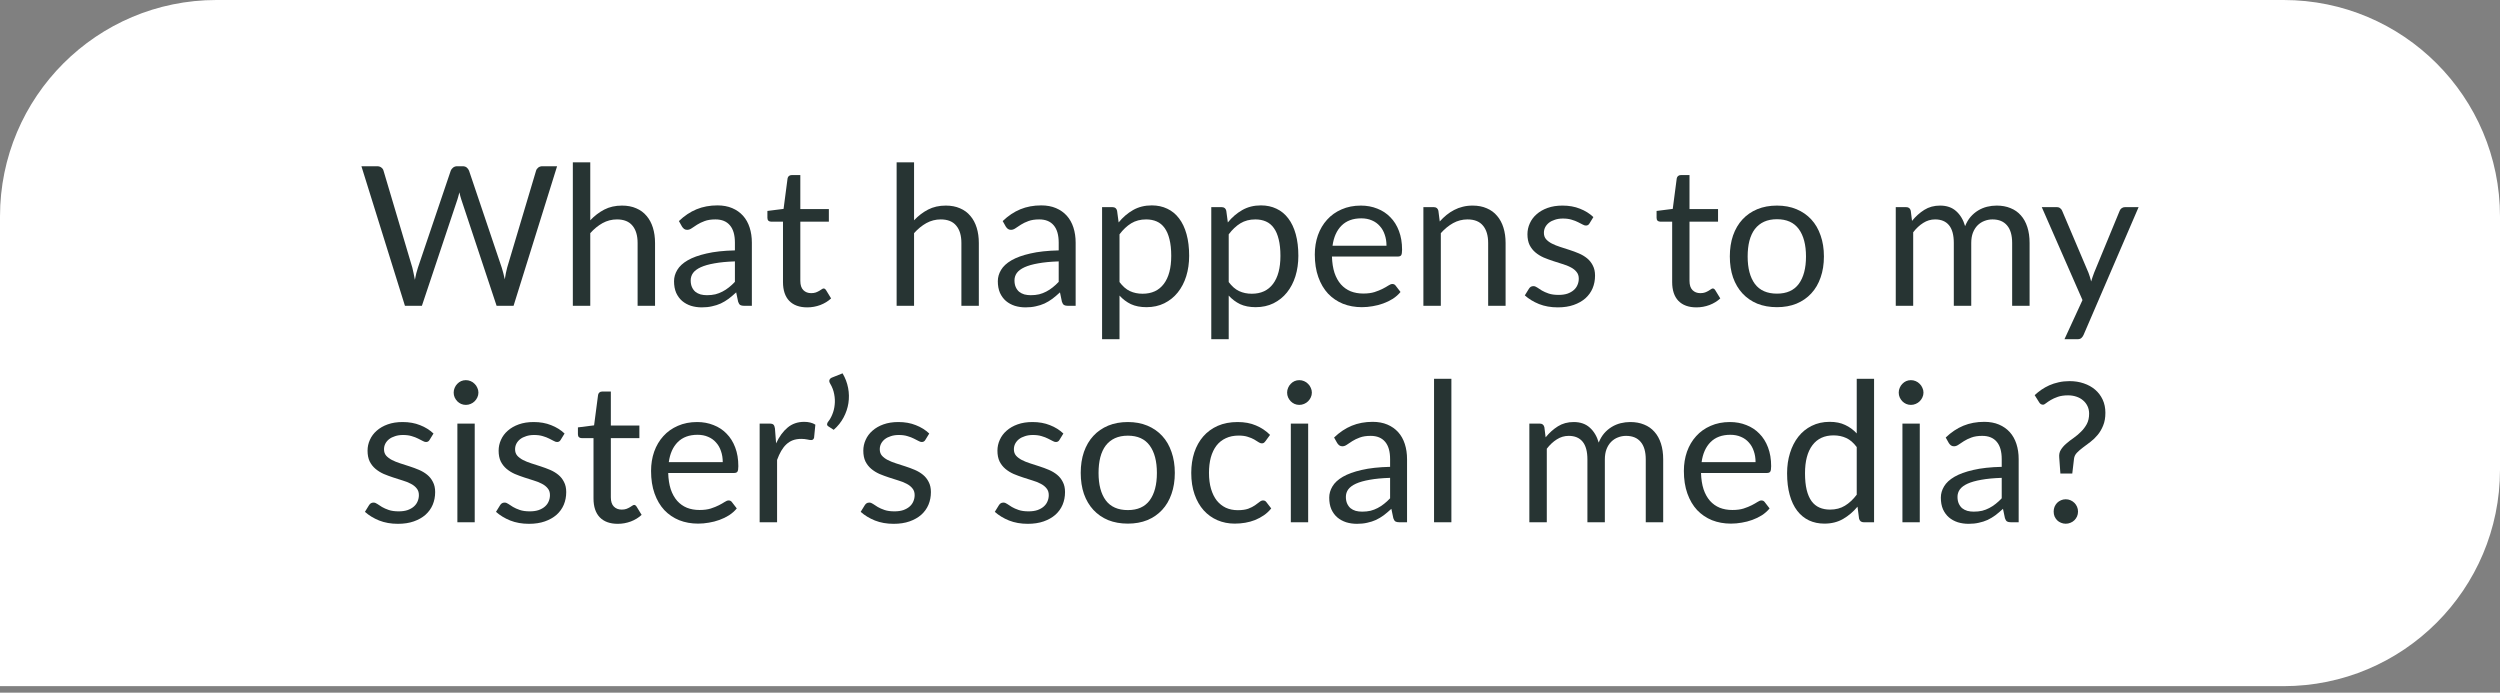 <svg width="231" height="64" viewBox="0 0 231 64" fill="none" xmlns="http://www.w3.org/2000/svg">
<rect x="0" y="0" width="231" height="64" fill="#808080" stroke="none"/>
<g clip-path="url(#clip0_8852_7078)">
<path d="M231 20C231 8.954 222.046 0 211 0H20C8.954 0 0 8.954 0 20V63.401H211C222.046 63.401 231 54.447 231 43.401V20Z" fill="white"/>
<path d="M188.004 36.512C188.19 36.338 188.394 36.173 188.616 36.017C188.844 35.861 189.09 35.723 189.354 35.603C189.624 35.483 189.912 35.39 190.218 35.324C190.53 35.252 190.866 35.216 191.226 35.216C191.7 35.216 192.138 35.285 192.54 35.423C192.948 35.561 193.299 35.756 193.593 36.008C193.887 36.26 194.118 36.566 194.286 36.926C194.454 37.286 194.538 37.691 194.538 38.141C194.538 38.597 194.469 38.99 194.331 39.32C194.199 39.65 194.028 39.941 193.818 40.193C193.614 40.439 193.389 40.655 193.143 40.841C192.903 41.021 192.675 41.192 192.459 41.354C192.243 41.516 192.057 41.678 191.901 41.84C191.751 42.002 191.664 42.182 191.64 42.38L191.478 43.757H190.38L190.272 42.263C190.248 41.993 190.299 41.759 190.425 41.561C190.551 41.357 190.716 41.168 190.92 40.994C191.124 40.814 191.349 40.64 191.595 40.472C191.841 40.298 192.069 40.106 192.279 39.896C192.495 39.686 192.675 39.449 192.819 39.185C192.963 38.915 193.035 38.594 193.035 38.222C193.035 37.964 192.984 37.73 192.882 37.52C192.78 37.31 192.642 37.133 192.468 36.989C192.294 36.839 192.087 36.725 191.847 36.647C191.613 36.569 191.361 36.53 191.091 36.53C190.725 36.53 190.41 36.575 190.146 36.665C189.888 36.755 189.669 36.854 189.489 36.962C189.309 37.07 189.162 37.169 189.048 37.259C188.94 37.349 188.85 37.394 188.778 37.394C188.628 37.394 188.511 37.325 188.427 37.187L188.004 36.512ZM189.759 47.267C189.759 47.111 189.786 46.964 189.84 46.826C189.9 46.688 189.978 46.568 190.074 46.466C190.176 46.364 190.296 46.283 190.434 46.223C190.572 46.163 190.719 46.133 190.875 46.133C191.031 46.133 191.178 46.163 191.316 46.223C191.454 46.283 191.574 46.364 191.676 46.466C191.778 46.568 191.859 46.688 191.919 46.826C191.979 46.964 192.009 47.111 192.009 47.267C192.009 47.429 191.979 47.579 191.919 47.717C191.859 47.849 191.778 47.966 191.676 48.068C191.574 48.17 191.454 48.248 191.316 48.302C191.178 48.362 191.031 48.392 190.875 48.392C190.719 48.392 190.572 48.362 190.434 48.302C190.296 48.248 190.176 48.17 190.074 48.068C189.978 47.966 189.9 47.849 189.84 47.717C189.786 47.579 189.759 47.429 189.759 47.267Z" fill="#273433"/>
<path d="M184.959 44.153C184.221 44.177 183.591 44.237 183.069 44.333C182.553 44.423 182.13 44.543 181.8 44.693C181.476 44.843 181.239 45.02 181.089 45.224C180.945 45.428 180.873 45.656 180.873 45.908C180.873 46.148 180.912 46.355 180.99 46.529C181.068 46.703 181.173 46.847 181.305 46.961C181.443 47.069 181.602 47.15 181.782 47.204C181.968 47.252 182.166 47.276 182.376 47.276C182.658 47.276 182.916 47.249 183.15 47.195C183.384 47.135 183.603 47.051 183.807 46.943C184.017 46.835 184.215 46.706 184.401 46.556C184.593 46.406 184.779 46.235 184.959 46.043V44.153ZM179.784 40.427C180.288 39.941 180.831 39.578 181.413 39.338C181.995 39.098 182.64 38.978 183.348 38.978C183.858 38.978 184.311 39.062 184.707 39.23C185.103 39.398 185.436 39.632 185.706 39.932C185.976 40.232 186.18 40.595 186.318 41.021C186.456 41.447 186.525 41.915 186.525 42.425V48.257H185.814C185.658 48.257 185.538 48.233 185.454 48.185C185.37 48.131 185.304 48.029 185.256 47.879L185.076 47.015C184.836 47.237 184.602 47.435 184.374 47.609C184.146 47.777 183.906 47.921 183.654 48.041C183.402 48.155 183.132 48.242 182.844 48.302C182.562 48.368 182.247 48.401 181.899 48.401C181.545 48.401 181.212 48.353 180.9 48.257C180.588 48.155 180.315 48.005 180.081 47.807C179.853 47.609 179.67 47.36 179.532 47.06C179.4 46.754 179.334 46.394 179.334 45.98C179.334 45.62 179.433 45.275 179.631 44.945C179.829 44.609 180.15 44.312 180.594 44.054C181.038 43.796 181.617 43.586 182.331 43.424C183.045 43.256 183.921 43.16 184.959 43.136V42.425C184.959 41.717 184.806 41.183 184.5 40.823C184.194 40.457 183.747 40.274 183.159 40.274C182.763 40.274 182.43 40.325 182.16 40.427C181.896 40.523 181.665 40.634 181.467 40.76C181.275 40.88 181.107 40.991 180.963 41.093C180.825 41.189 180.687 41.237 180.549 41.237C180.441 41.237 180.348 41.21 180.27 41.156C180.192 41.096 180.126 41.024 180.072 40.94L179.784 40.427Z" fill="#273433"/>
<path d="M177.387 39.14V48.257H175.785V39.14H177.387ZM177.729 36.278C177.729 36.434 177.696 36.581 177.63 36.719C177.57 36.851 177.486 36.971 177.378 37.079C177.276 37.181 177.153 37.262 177.009 37.322C176.871 37.382 176.724 37.412 176.568 37.412C176.412 37.412 176.265 37.382 176.127 37.322C175.995 37.262 175.878 37.181 175.776 37.079C175.674 36.971 175.593 36.851 175.533 36.719C175.473 36.581 175.443 36.434 175.443 36.278C175.443 36.122 175.473 35.975 175.533 35.837C175.593 35.693 175.674 35.57 175.776 35.468C175.878 35.36 175.995 35.276 176.127 35.216C176.265 35.156 176.412 35.126 176.568 35.126C176.724 35.126 176.871 35.156 177.009 35.216C177.153 35.276 177.276 35.36 177.378 35.468C177.486 35.57 177.57 35.693 177.63 35.837C177.696 35.975 177.729 36.122 177.729 36.278Z" fill="#273433"/>
<path d="M171.562 41.309C171.262 40.907 170.938 40.628 170.59 40.472C170.242 40.31 169.852 40.229 169.42 40.229C168.574 40.229 167.923 40.532 167.467 41.138C167.011 41.744 166.783 42.608 166.783 43.73C166.783 44.324 166.834 44.834 166.936 45.26C167.038 45.68 167.188 46.028 167.386 46.304C167.584 46.574 167.827 46.772 168.115 46.898C168.403 47.024 168.73 47.087 169.096 47.087C169.624 47.087 170.083 46.967 170.473 46.727C170.869 46.487 171.232 46.148 171.562 45.71V41.309ZM173.164 35V48.257H172.21C171.982 48.257 171.838 48.146 171.778 47.924L171.634 46.817C171.244 47.285 170.8 47.663 170.302 47.951C169.804 48.239 169.228 48.383 168.574 48.383C168.052 48.383 167.578 48.284 167.152 48.086C166.726 47.882 166.363 47.585 166.063 47.195C165.763 46.805 165.532 46.319 165.37 45.737C165.208 45.155 165.127 44.486 165.127 43.73C165.127 43.058 165.217 42.434 165.397 41.858C165.577 41.276 165.835 40.772 166.171 40.346C166.507 39.92 166.918 39.587 167.404 39.347C167.896 39.101 168.448 38.978 169.06 38.978C169.618 38.978 170.095 39.074 170.491 39.266C170.893 39.452 171.25 39.713 171.562 40.049V35H173.164Z" fill="#273433"/>
<path d="M162.214 42.704C162.214 42.332 162.16 41.993 162.052 41.687C161.95 41.375 161.797 41.108 161.593 40.886C161.395 40.658 161.152 40.484 160.864 40.364C160.576 40.238 160.249 40.175 159.883 40.175C159.115 40.175 158.506 40.4 158.056 40.85C157.612 41.294 157.336 41.912 157.228 42.704H162.214ZM163.51 46.979C163.312 47.219 163.075 47.429 162.799 47.609C162.523 47.783 162.226 47.927 161.908 48.041C161.596 48.155 161.272 48.239 160.936 48.293C160.6 48.353 160.267 48.383 159.937 48.383C159.307 48.383 158.725 48.278 158.191 48.068C157.663 47.852 157.204 47.54 156.814 47.132C156.43 46.718 156.13 46.208 155.914 45.602C155.698 44.996 155.59 44.3 155.59 43.514C155.59 42.878 155.686 42.284 155.878 41.732C156.076 41.18 156.358 40.703 156.724 40.301C157.09 39.893 157.537 39.575 158.065 39.347C158.593 39.113 159.187 38.996 159.847 38.996C160.393 38.996 160.897 39.089 161.359 39.275C161.827 39.455 162.229 39.719 162.565 40.067C162.907 40.409 163.174 40.835 163.366 41.345C163.558 41.849 163.654 42.425 163.654 43.073C163.654 43.325 163.627 43.493 163.573 43.577C163.519 43.661 163.417 43.703 163.267 43.703H157.174C157.192 44.279 157.27 44.78 157.408 45.206C157.552 45.632 157.75 45.989 158.002 46.277C158.254 46.559 158.554 46.772 158.902 46.916C159.25 47.054 159.64 47.123 160.072 47.123C160.474 47.123 160.819 47.078 161.107 46.988C161.401 46.892 161.653 46.79 161.863 46.682C162.073 46.574 162.247 46.475 162.385 46.385C162.529 46.289 162.652 46.241 162.754 46.241C162.886 46.241 162.988 46.292 163.06 46.394L163.51 46.979Z" fill="#273433"/>
<path d="M141.312 48.257V39.14H142.276C142.504 39.14 142.645 39.251 142.699 39.473L142.816 40.409C143.152 39.995 143.53 39.656 143.95 39.392C144.37 39.128 144.856 38.996 145.408 38.996C146.02 38.996 146.515 39.167 146.893 39.509C147.277 39.851 147.553 40.313 147.721 40.895C147.853 40.565 148.021 40.28 148.225 40.04C148.435 39.8 148.669 39.602 148.927 39.446C149.185 39.29 149.458 39.176 149.746 39.104C150.04 39.032 150.337 38.996 150.637 38.996C151.117 38.996 151.543 39.074 151.915 39.23C152.293 39.38 152.61 39.602 152.868 39.896C153.132 40.19 153.334 40.553 153.472 40.985C153.61 41.411 153.679 41.9 153.679 42.452V48.257H152.068V42.452C152.068 41.738 151.912 41.198 151.6 40.832C151.288 40.46 150.838 40.274 150.25 40.274C149.986 40.274 149.733 40.322 149.493 40.418C149.259 40.508 149.053 40.643 148.873 40.823C148.693 41.003 148.549 41.231 148.441 41.507C148.339 41.777 148.288 42.092 148.288 42.452V48.257H146.677V42.452C146.677 41.72 146.53 41.174 146.236 40.814C145.942 40.454 145.513 40.274 144.949 40.274C144.553 40.274 144.187 40.382 143.851 40.598C143.515 40.808 143.206 41.096 142.924 41.462V48.257H141.312Z" fill="#273433"/>
<path d="M134.108 35V48.257H132.506V35H134.108Z" fill="#273433"/>
<path d="M128.445 44.153C127.707 44.177 127.077 44.237 126.555 44.333C126.039 44.423 125.616 44.543 125.286 44.693C124.962 44.843 124.725 45.02 124.575 45.224C124.431 45.428 124.359 45.656 124.359 45.908C124.359 46.148 124.398 46.355 124.476 46.529C124.554 46.703 124.659 46.847 124.791 46.961C124.929 47.069 125.088 47.15 125.268 47.204C125.454 47.252 125.652 47.276 125.862 47.276C126.144 47.276 126.402 47.249 126.636 47.195C126.87 47.135 127.089 47.051 127.293 46.943C127.503 46.835 127.701 46.706 127.887 46.556C128.079 46.406 128.265 46.235 128.445 46.043V44.153ZM123.27 40.427C123.774 39.941 124.317 39.578 124.899 39.338C125.481 39.098 126.126 38.978 126.834 38.978C127.344 38.978 127.797 39.062 128.193 39.23C128.589 39.398 128.922 39.632 129.192 39.932C129.462 40.232 129.666 40.595 129.804 41.021C129.942 41.447 130.011 41.915 130.011 42.425V48.257H129.3C129.144 48.257 129.024 48.233 128.94 48.185C128.856 48.131 128.79 48.029 128.742 47.879L128.562 47.015C128.322 47.237 128.088 47.435 127.86 47.609C127.632 47.777 127.392 47.921 127.14 48.041C126.888 48.155 126.618 48.242 126.33 48.302C126.048 48.368 125.733 48.401 125.385 48.401C125.031 48.401 124.698 48.353 124.386 48.257C124.074 48.155 123.801 48.005 123.567 47.807C123.339 47.609 123.156 47.36 123.018 47.06C122.886 46.754 122.82 46.394 122.82 45.98C122.82 45.62 122.919 45.275 123.117 44.945C123.315 44.609 123.636 44.312 124.08 44.054C124.524 43.796 125.103 43.586 125.817 43.424C126.531 43.256 127.407 43.16 128.445 43.136V42.425C128.445 41.717 128.292 41.183 127.986 40.823C127.68 40.457 127.233 40.274 126.645 40.274C126.249 40.274 125.916 40.325 125.646 40.427C125.382 40.523 125.151 40.634 124.953 40.76C124.761 40.88 124.593 40.991 124.449 41.093C124.311 41.189 124.173 41.237 124.035 41.237C123.927 41.237 123.834 41.21 123.756 41.156C123.678 41.096 123.612 41.024 123.558 40.94L123.27 40.427Z" fill="#273433"/>
<path d="M120.874 39.14V48.257H119.272V39.14H120.874ZM121.216 36.278C121.216 36.434 121.183 36.581 121.117 36.719C121.057 36.851 120.973 36.971 120.865 37.079C120.763 37.181 120.64 37.262 120.496 37.322C120.358 37.382 120.211 37.412 120.055 37.412C119.899 37.412 119.752 37.382 119.614 37.322C119.482 37.262 119.365 37.181 119.263 37.079C119.161 36.971 119.08 36.851 119.02 36.719C118.96 36.581 118.93 36.434 118.93 36.278C118.93 36.122 118.96 35.975 119.02 35.837C119.08 35.693 119.161 35.57 119.263 35.468C119.365 35.36 119.482 35.276 119.614 35.216C119.752 35.156 119.899 35.126 120.055 35.126C120.211 35.126 120.358 35.156 120.496 35.216C120.64 35.276 120.763 35.36 120.865 35.468C120.973 35.57 121.057 35.693 121.117 35.837C121.183 35.975 121.216 36.122 121.216 36.278Z" fill="#273433"/>
<path d="M116.93 40.76C116.882 40.826 116.834 40.877 116.786 40.913C116.738 40.949 116.672 40.967 116.588 40.967C116.498 40.967 116.399 40.931 116.291 40.859C116.183 40.781 116.048 40.697 115.886 40.607C115.73 40.517 115.535 40.436 115.301 40.364C115.073 40.286 114.791 40.247 114.455 40.247C114.005 40.247 113.609 40.328 113.267 40.49C112.925 40.646 112.637 40.874 112.403 41.174C112.175 41.474 112.001 41.837 111.881 42.263C111.767 42.689 111.71 43.166 111.71 43.694C111.71 44.246 111.773 44.738 111.899 45.17C112.025 45.596 112.202 45.956 112.43 46.25C112.664 46.538 112.943 46.76 113.267 46.916C113.597 47.066 113.966 47.141 114.374 47.141C114.764 47.141 115.085 47.096 115.337 47.006C115.589 46.91 115.796 46.805 115.958 46.691C116.126 46.577 116.264 46.475 116.372 46.385C116.486 46.289 116.597 46.241 116.705 46.241C116.837 46.241 116.939 46.292 117.011 46.394L117.461 46.979C117.263 47.225 117.038 47.435 116.786 47.609C116.534 47.783 116.261 47.93 115.967 48.05C115.679 48.164 115.376 48.248 115.058 48.302C114.74 48.356 114.416 48.383 114.086 48.383C113.516 48.383 112.985 48.278 112.493 48.068C112.007 47.858 111.584 47.555 111.224 47.159C110.864 46.757 110.582 46.265 110.378 45.683C110.174 45.101 110.072 44.438 110.072 43.694C110.072 43.016 110.165 42.389 110.351 41.813C110.543 41.237 110.819 40.742 111.179 40.328C111.545 39.908 111.992 39.581 112.52 39.347C113.054 39.113 113.666 38.996 114.356 38.996C114.998 38.996 115.562 39.101 116.048 39.311C116.54 39.515 116.975 39.806 117.353 40.184L116.93 40.76Z" fill="#273433"/>
<path d="M104.215 38.996C104.881 38.996 105.481 39.107 106.015 39.329C106.549 39.551 107.005 39.866 107.383 40.274C107.761 40.682 108.049 41.177 108.247 41.759C108.451 42.335 108.553 42.98 108.553 43.694C108.553 44.414 108.451 45.062 108.247 45.638C108.049 46.214 107.761 46.706 107.383 47.114C107.005 47.522 106.549 47.837 106.015 48.059C105.481 48.275 104.881 48.383 104.215 48.383C103.543 48.383 102.937 48.275 102.397 48.059C101.863 47.837 101.407 47.522 101.029 47.114C100.651 46.706 100.36 46.214 100.156 45.638C99.958 45.062 99.859 44.414 99.859 43.694C99.859 42.98 99.958 42.335 100.156 41.759C100.36 41.177 100.651 40.682 101.029 40.274C101.407 39.866 101.863 39.551 102.397 39.329C102.937 39.107 103.543 38.996 104.215 38.996ZM104.215 47.132C105.115 47.132 105.787 46.832 106.231 46.232C106.675 45.626 106.897 44.783 106.897 43.703C106.897 42.617 106.675 41.771 106.231 41.165C105.787 40.559 105.115 40.256 104.215 40.256C103.759 40.256 103.36 40.334 103.018 40.49C102.682 40.646 102.4 40.871 102.172 41.165C101.95 41.459 101.782 41.822 101.668 42.254C101.56 42.68 101.506 43.163 101.506 43.703C101.506 44.783 101.728 45.626 102.172 46.232C102.622 46.832 103.303 47.132 104.215 47.132Z" fill="#273433"/>
<path d="M97.896 40.643C97.824 40.775 97.713 40.841 97.563 40.841C97.473 40.841 97.371 40.808 97.257 40.742C97.143 40.676 97.002 40.604 96.834 40.526C96.672 40.442 96.477 40.367 96.249 40.301C96.021 40.229 95.751 40.193 95.439 40.193C95.169 40.193 94.926 40.229 94.71 40.301C94.494 40.367 94.308 40.46 94.152 40.58C94.002 40.7 93.885 40.841 93.801 41.003C93.723 41.159 93.684 41.33 93.684 41.516C93.684 41.75 93.75 41.945 93.882 42.101C94.02 42.257 94.2 42.392 94.422 42.506C94.644 42.62 94.896 42.722 95.178 42.812C95.46 42.896 95.748 42.989 96.042 43.091C96.342 43.187 96.633 43.295 96.915 43.415C97.197 43.535 97.449 43.685 97.671 43.865C97.893 44.045 98.07 44.267 98.202 44.531C98.34 44.789 98.409 45.101 98.409 45.467C98.409 45.887 98.334 46.277 98.184 46.637C98.034 46.991 97.812 47.3 97.518 47.564C97.224 47.822 96.864 48.026 96.438 48.176C96.012 48.326 95.52 48.401 94.962 48.401C94.326 48.401 93.75 48.299 93.234 48.095C92.718 47.885 92.28 47.618 91.92 47.294L92.298 46.682C92.346 46.604 92.403 46.544 92.469 46.502C92.535 46.46 92.619 46.439 92.721 46.439C92.829 46.439 92.943 46.481 93.063 46.565C93.183 46.649 93.327 46.742 93.495 46.844C93.669 46.946 93.879 47.039 94.125 47.123C94.371 47.207 94.677 47.249 95.043 47.249C95.355 47.249 95.628 47.21 95.862 47.132C96.096 47.048 96.291 46.937 96.447 46.799C96.603 46.661 96.717 46.502 96.789 46.322C96.867 46.142 96.906 45.95 96.906 45.746C96.906 45.494 96.837 45.287 96.699 45.125C96.567 44.957 96.39 44.816 96.168 44.702C95.946 44.582 95.691 44.48 95.403 44.396C95.121 44.306 94.83 44.213 94.53 44.117C94.236 44.021 93.945 43.913 93.657 43.793C93.375 43.667 93.123 43.511 92.901 43.325C92.679 43.139 92.499 42.911 92.361 42.641C92.229 42.365 92.163 42.032 92.163 41.642C92.163 41.294 92.235 40.961 92.379 40.643C92.523 40.319 92.733 40.037 93.009 39.797C93.285 39.551 93.624 39.356 94.026 39.212C94.428 39.068 94.887 38.996 95.403 38.996C96.003 38.996 96.54 39.092 97.014 39.284C97.494 39.47 97.908 39.728 98.256 40.058L97.896 40.643Z" fill="#273433"/>
<path d="M85.503 40.643C85.431 40.775 85.32 40.841 85.17 40.841C85.08 40.841 84.978 40.808 84.864 40.742C84.75 40.676 84.609 40.604 84.441 40.526C84.279 40.442 84.084 40.367 83.856 40.301C83.628 40.229 83.358 40.193 83.046 40.193C82.776 40.193 82.533 40.229 82.317 40.301C82.101 40.367 81.915 40.46 81.759 40.58C81.609 40.7 81.492 40.841 81.408 41.003C81.33 41.159 81.291 41.33 81.291 41.516C81.291 41.75 81.357 41.945 81.489 42.101C81.627 42.257 81.807 42.392 82.029 42.506C82.251 42.62 82.503 42.722 82.785 42.812C83.067 42.896 83.355 42.989 83.649 43.091C83.949 43.187 84.24 43.295 84.522 43.415C84.804 43.535 85.056 43.685 85.278 43.865C85.5 44.045 85.677 44.267 85.809 44.531C85.947 44.789 86.016 45.101 86.016 45.467C86.016 45.887 85.941 46.277 85.791 46.637C85.641 46.991 85.419 47.3 85.125 47.564C84.831 47.822 84.471 48.026 84.045 48.176C83.619 48.326 83.127 48.401 82.569 48.401C81.933 48.401 81.357 48.299 80.841 48.095C80.325 47.885 79.887 47.618 79.527 47.294L79.905 46.682C79.953 46.604 80.01 46.544 80.076 46.502C80.142 46.46 80.226 46.439 80.328 46.439C80.436 46.439 80.55 46.481 80.67 46.565C80.79 46.649 80.934 46.742 81.102 46.844C81.276 46.946 81.486 47.039 81.732 47.123C81.978 47.207 82.284 47.249 82.65 47.249C82.962 47.249 83.235 47.21 83.469 47.132C83.703 47.048 83.898 46.937 84.054 46.799C84.21 46.661 84.324 46.502 84.396 46.322C84.474 46.142 84.513 45.95 84.513 45.746C84.513 45.494 84.444 45.287 84.306 45.125C84.174 44.957 83.997 44.816 83.775 44.702C83.553 44.582 83.298 44.48 83.01 44.396C82.728 44.306 82.437 44.213 82.137 44.117C81.843 44.021 81.552 43.913 81.264 43.793C80.982 43.667 80.73 43.511 80.508 43.325C80.286 43.139 80.106 42.911 79.968 42.641C79.836 42.365 79.77 42.032 79.77 41.642C79.77 41.294 79.842 40.961 79.986 40.643C80.13 40.319 80.34 40.037 80.616 39.797C80.892 39.551 81.231 39.356 81.633 39.212C82.035 39.068 82.494 38.996 83.01 38.996C83.61 38.996 84.147 39.092 84.621 39.284C85.101 39.47 85.515 39.728 85.863 40.058L85.503 40.643Z" fill="#273433"/>
<path d="M77.853 34.496C78.105 34.922 78.276 35.372 78.366 35.846C78.456 36.32 78.465 36.788 78.393 37.25C78.321 37.712 78.171 38.156 77.943 38.582C77.715 39.008 77.412 39.386 77.034 39.716L76.548 39.401C76.458 39.347 76.416 39.278 76.422 39.194C76.434 39.104 76.464 39.032 76.512 38.978C76.668 38.786 76.8 38.555 76.908 38.285C77.022 38.009 77.094 37.715 77.124 37.403C77.16 37.085 77.145 36.758 77.079 36.422C77.019 36.086 76.896 35.762 76.71 35.45C76.632 35.324 76.608 35.213 76.638 35.117C76.674 35.015 76.749 34.94 76.863 34.892L77.853 34.496Z" fill="#273433"/>
<path d="M71.712 40.967C72 40.343 72.354 39.857 72.774 39.509C73.194 39.155 73.707 38.978 74.313 38.978C74.505 38.978 74.688 38.999 74.862 39.041C75.042 39.083 75.201 39.149 75.339 39.239L75.222 40.436C75.186 40.586 75.096 40.661 74.952 40.661C74.868 40.661 74.745 40.643 74.583 40.607C74.421 40.571 74.238 40.553 74.034 40.553C73.746 40.553 73.488 40.595 73.26 40.679C73.038 40.763 72.837 40.889 72.657 41.057C72.483 41.219 72.324 41.423 72.18 41.669C72.042 41.909 71.916 42.185 71.802 42.497V48.257H70.191V39.14H71.109C71.283 39.14 71.403 39.173 71.469 39.239C71.535 39.305 71.58 39.419 71.604 39.581L71.712 40.967Z" fill="#273433"/>
<path d="M66.782 42.704C66.782 42.332 66.728 41.993 66.62 41.687C66.518 41.375 66.365 41.108 66.161 40.886C65.963 40.658 65.72 40.484 65.432 40.364C65.144 40.238 64.817 40.175 64.451 40.175C63.683 40.175 63.074 40.4 62.624 40.85C62.18 41.294 61.904 41.912 61.796 42.704H66.782ZM68.078 46.979C67.88 47.219 67.643 47.429 67.367 47.609C67.091 47.783 66.794 47.927 66.476 48.041C66.164 48.155 65.84 48.239 65.504 48.293C65.168 48.353 64.835 48.383 64.505 48.383C63.875 48.383 63.293 48.278 62.759 48.068C62.231 47.852 61.772 47.54 61.382 47.132C60.998 46.718 60.698 46.208 60.482 45.602C60.266 44.996 60.158 44.3 60.158 43.514C60.158 42.878 60.254 42.284 60.446 41.732C60.644 41.18 60.926 40.703 61.292 40.301C61.658 39.893 62.105 39.575 62.633 39.347C63.161 39.113 63.755 38.996 64.415 38.996C64.961 38.996 65.465 39.089 65.927 39.275C66.395 39.455 66.797 39.719 67.133 40.067C67.475 40.409 67.742 40.835 67.934 41.345C68.126 41.849 68.222 42.425 68.222 43.073C68.222 43.325 68.195 43.493 68.141 43.577C68.087 43.661 67.985 43.703 67.835 43.703H61.742C61.76 44.279 61.838 44.78 61.976 45.206C62.12 45.632 62.318 45.989 62.57 46.277C62.822 46.559 63.122 46.772 63.47 46.916C63.818 47.054 64.208 47.123 64.64 47.123C65.042 47.123 65.387 47.078 65.675 46.988C65.969 46.892 66.221 46.79 66.431 46.682C66.641 46.574 66.815 46.475 66.953 46.385C67.097 46.289 67.22 46.241 67.322 46.241C67.454 46.241 67.556 46.292 67.628 46.394L68.078 46.979Z" fill="#273433"/>
<path d="M57.081 48.401C56.361 48.401 55.806 48.2 55.416 47.798C55.032 47.396 54.84 46.817 54.84 46.061V40.481H53.742C53.646 40.481 53.565 40.454 53.499 40.4C53.433 40.34 53.4 40.25 53.4 40.13V39.491L54.894 39.302L55.263 36.485C55.281 36.395 55.32 36.323 55.38 36.269C55.446 36.209 55.53 36.179 55.632 36.179H56.442V39.32H59.079V40.481H56.442V45.953C56.442 46.337 56.535 46.622 56.721 46.808C56.907 46.994 57.147 47.087 57.441 47.087C57.609 47.087 57.753 47.066 57.873 47.024C57.999 46.976 58.107 46.925 58.197 46.871C58.287 46.817 58.362 46.769 58.422 46.727C58.488 46.679 58.545 46.655 58.593 46.655C58.677 46.655 58.752 46.706 58.818 46.808L59.286 47.573C59.01 47.831 58.677 48.035 58.287 48.185C57.897 48.329 57.495 48.401 57.081 48.401Z" fill="#273433"/>
<path d="M51.806 40.643C51.734 40.775 51.623 40.841 51.473 40.841C51.383 40.841 51.281 40.808 51.167 40.742C51.053 40.676 50.912 40.604 50.744 40.526C50.582 40.442 50.387 40.367 50.159 40.301C49.931 40.229 49.661 40.193 49.349 40.193C49.079 40.193 48.836 40.229 48.62 40.301C48.404 40.367 48.218 40.46 48.062 40.58C47.912 40.7 47.795 40.841 47.711 41.003C47.633 41.159 47.594 41.33 47.594 41.516C47.594 41.75 47.66 41.945 47.792 42.101C47.93 42.257 48.11 42.392 48.332 42.506C48.554 42.62 48.806 42.722 49.088 42.812C49.37 42.896 49.658 42.989 49.952 43.091C50.252 43.187 50.543 43.295 50.825 43.415C51.107 43.535 51.359 43.685 51.581 43.865C51.803 44.045 51.98 44.267 52.112 44.531C52.25 44.789 52.319 45.101 52.319 45.467C52.319 45.887 52.244 46.277 52.094 46.637C51.944 46.991 51.722 47.3 51.428 47.564C51.134 47.822 50.774 48.026 50.348 48.176C49.922 48.326 49.43 48.401 48.872 48.401C48.236 48.401 47.66 48.299 47.144 48.095C46.628 47.885 46.19 47.618 45.83 47.294L46.208 46.682C46.256 46.604 46.313 46.544 46.379 46.502C46.445 46.46 46.529 46.439 46.631 46.439C46.739 46.439 46.853 46.481 46.973 46.565C47.093 46.649 47.237 46.742 47.405 46.844C47.579 46.946 47.789 47.039 48.035 47.123C48.281 47.207 48.587 47.249 48.953 47.249C49.265 47.249 49.538 47.21 49.772 47.132C50.006 47.048 50.201 46.937 50.357 46.799C50.513 46.661 50.627 46.502 50.699 46.322C50.777 46.142 50.816 45.95 50.816 45.746C50.816 45.494 50.747 45.287 50.609 45.125C50.477 44.957 50.3 44.816 50.078 44.702C49.856 44.582 49.601 44.48 49.313 44.396C49.031 44.306 48.74 44.213 48.44 44.117C48.146 44.021 47.855 43.913 47.567 43.793C47.285 43.667 47.033 43.511 46.811 43.325C46.589 43.139 46.409 42.911 46.271 42.641C46.139 42.365 46.073 42.032 46.073 41.642C46.073 41.294 46.145 40.961 46.289 40.643C46.433 40.319 46.643 40.037 46.919 39.797C47.195 39.551 47.534 39.356 47.936 39.212C48.338 39.068 48.797 38.996 49.313 38.996C49.913 38.996 50.45 39.092 50.924 39.284C51.404 39.47 51.818 39.728 52.166 40.058L51.806 40.643Z" fill="#273433"/>
<path d="M43.864 39.14V48.257H42.262V39.14H43.864ZM44.206 36.278C44.206 36.434 44.173 36.581 44.107 36.719C44.047 36.851 43.963 36.971 43.855 37.079C43.753 37.181 43.63 37.262 43.486 37.322C43.348 37.382 43.201 37.412 43.045 37.412C42.889 37.412 42.742 37.382 42.604 37.322C42.472 37.262 42.355 37.181 42.253 37.079C42.151 36.971 42.07 36.851 42.01 36.719C41.95 36.581 41.92 36.434 41.92 36.278C41.92 36.122 41.95 35.975 42.01 35.837C42.07 35.693 42.151 35.57 42.253 35.468C42.355 35.36 42.472 35.276 42.604 35.216C42.742 35.156 42.889 35.126 43.045 35.126C43.201 35.126 43.348 35.156 43.486 35.216C43.63 35.276 43.753 35.36 43.855 35.468C43.963 35.57 44.047 35.693 44.107 35.837C44.173 35.975 44.206 36.122 44.206 36.278Z" fill="#273433"/>
<path d="M39.695 40.643C39.623 40.775 39.512 40.841 39.362 40.841C39.272 40.841 39.17 40.808 39.056 40.742C38.942 40.676 38.801 40.604 38.633 40.526C38.471 40.442 38.276 40.367 38.048 40.301C37.82 40.229 37.55 40.193 37.238 40.193C36.968 40.193 36.725 40.229 36.509 40.301C36.293 40.367 36.107 40.46 35.951 40.58C35.801 40.7 35.684 40.841 35.6 41.003C35.522 41.159 35.483 41.33 35.483 41.516C35.483 41.75 35.549 41.945 35.681 42.101C35.819 42.257 35.999 42.392 36.221 42.506C36.443 42.62 36.695 42.722 36.977 42.812C37.259 42.896 37.547 42.989 37.841 43.091C38.141 43.187 38.432 43.295 38.714 43.415C38.996 43.535 39.248 43.685 39.47 43.865C39.692 44.045 39.869 44.267 40.001 44.531C40.139 44.789 40.208 45.101 40.208 45.467C40.208 45.887 40.133 46.277 39.983 46.637C39.833 46.991 39.611 47.3 39.317 47.564C39.023 47.822 38.663 48.026 38.237 48.176C37.811 48.326 37.319 48.401 36.761 48.401C36.125 48.401 35.549 48.299 35.033 48.095C34.517 47.885 34.079 47.618 33.719 47.294L34.097 46.682C34.145 46.604 34.202 46.544 34.268 46.502C34.334 46.46 34.418 46.439 34.52 46.439C34.628 46.439 34.742 46.481 34.862 46.565C34.982 46.649 35.126 46.742 35.294 46.844C35.468 46.946 35.678 47.039 35.924 47.123C36.17 47.207 36.476 47.249 36.842 47.249C37.154 47.249 37.427 47.21 37.661 47.132C37.895 47.048 38.09 46.937 38.246 46.799C38.402 46.661 38.516 46.502 38.588 46.322C38.666 46.142 38.705 45.95 38.705 45.746C38.705 45.494 38.636 45.287 38.498 45.125C38.366 44.957 38.189 44.816 37.967 44.702C37.745 44.582 37.49 44.48 37.202 44.396C36.92 44.306 36.629 44.213 36.329 44.117C36.035 44.021 35.744 43.913 35.456 43.793C35.174 43.667 34.922 43.511 34.7 43.325C34.478 43.139 34.298 42.911 34.16 42.641C34.028 42.365 33.962 42.032 33.962 41.642C33.962 41.294 34.034 40.961 34.178 40.643C34.322 40.319 34.532 40.037 34.808 39.797C35.084 39.551 35.423 39.356 35.825 39.212C36.227 39.068 36.686 38.996 37.202 38.996C37.802 38.996 38.339 39.092 38.813 39.284C39.293 39.47 39.707 39.728 40.055 40.058L39.695 40.643Z" fill="#273433"/>
<path d="M197.606 19.14L192.521 30.948C192.467 31.068 192.398 31.164 192.314 31.236C192.236 31.308 192.113 31.344 191.945 31.344H190.757L192.422 27.726L188.66 19.14H190.046C190.184 19.14 190.292 19.176 190.37 19.248C190.454 19.314 190.511 19.389 190.541 19.473L192.98 25.215C193.076 25.467 193.157 25.731 193.223 26.007C193.307 25.725 193.397 25.458 193.493 25.206L195.86 19.473C195.896 19.377 195.956 19.299 196.04 19.239C196.13 19.173 196.229 19.14 196.337 19.14H197.606Z" fill="#273433"/>
<path d="M175.168 28.257V19.14H176.131C176.359 19.14 176.5 19.251 176.554 19.473L176.671 20.409C177.007 19.995 177.385 19.656 177.805 19.392C178.225 19.128 178.711 18.996 179.263 18.996C179.875 18.996 180.37 19.167 180.748 19.509C181.132 19.851 181.408 20.313 181.576 20.895C181.708 20.565 181.876 20.28 182.08 20.04C182.29 19.8 182.524 19.602 182.782 19.446C183.04 19.29 183.313 19.176 183.601 19.104C183.895 19.032 184.192 18.996 184.492 18.996C184.972 18.996 185.398 19.074 185.77 19.23C186.148 19.38 186.466 19.602 186.724 19.896C186.988 20.19 187.189 20.553 187.327 20.985C187.465 21.411 187.534 21.9 187.534 22.452V28.257H185.923V22.452C185.923 21.738 185.767 21.198 185.455 20.832C185.143 20.46 184.693 20.274 184.105 20.274C183.841 20.274 183.589 20.322 183.349 20.418C183.115 20.508 182.908 20.643 182.728 20.823C182.548 21.003 182.404 21.231 182.296 21.507C182.194 21.777 182.143 22.092 182.143 22.452V28.257H180.532V22.452C180.532 21.72 180.385 21.174 180.091 20.814C179.797 20.454 179.368 20.274 178.804 20.274C178.408 20.274 178.042 20.382 177.706 20.598C177.37 20.808 177.061 21.096 176.779 21.462V28.257H175.168Z" fill="#273433"/>
<path d="M164.192 18.996C164.858 18.996 165.458 19.107 165.992 19.329C166.526 19.551 166.982 19.866 167.36 20.274C167.738 20.682 168.026 21.177 168.224 21.759C168.428 22.335 168.53 22.98 168.53 23.694C168.53 24.414 168.428 25.062 168.224 25.638C168.026 26.214 167.738 26.706 167.36 27.114C166.982 27.522 166.526 27.837 165.992 28.059C165.458 28.275 164.858 28.383 164.192 28.383C163.52 28.383 162.914 28.275 162.374 28.059C161.84 27.837 161.384 27.522 161.006 27.114C160.628 26.706 160.337 26.214 160.133 25.638C159.935 25.062 159.836 24.414 159.836 23.694C159.836 22.98 159.935 22.335 160.133 21.759C160.337 21.177 160.628 20.682 161.006 20.274C161.384 19.866 161.84 19.551 162.374 19.329C162.914 19.107 163.52 18.996 164.192 18.996ZM164.192 27.132C165.092 27.132 165.764 26.832 166.208 26.232C166.652 25.626 166.874 24.783 166.874 23.703C166.874 22.617 166.652 21.771 166.208 21.165C165.764 20.559 165.092 20.256 164.192 20.256C163.736 20.256 163.337 20.334 162.995 20.49C162.659 20.646 162.377 20.871 162.149 21.165C161.927 21.459 161.759 21.822 161.645 22.254C161.537 22.68 161.483 23.163 161.483 23.703C161.483 24.783 161.705 25.626 162.149 26.232C162.599 26.832 163.28 27.132 164.192 27.132Z" fill="#273433"/>
<path d="M156.749 28.401C156.029 28.401 155.474 28.2 155.084 27.798C154.7 27.396 154.508 26.817 154.508 26.061V20.481H153.41C153.314 20.481 153.233 20.454 153.167 20.4C153.101 20.34 153.068 20.25 153.068 20.13V19.491L154.562 19.302L154.931 16.485C154.949 16.395 154.988 16.323 155.048 16.269C155.114 16.209 155.198 16.179 155.3 16.179H156.11V19.32H158.747V20.481H156.11V25.953C156.11 26.337 156.203 26.622 156.389 26.808C156.575 26.994 156.815 27.087 157.109 27.087C157.277 27.087 157.421 27.066 157.541 27.024C157.667 26.976 157.775 26.925 157.865 26.871C157.955 26.817 158.03 26.769 158.09 26.727C158.156 26.679 158.213 26.655 158.261 26.655C158.345 26.655 158.42 26.706 158.486 26.808L158.954 27.573C158.678 27.831 158.345 28.035 157.955 28.185C157.565 28.329 157.163 28.401 156.749 28.401Z" fill="#273433"/>
<path d="M146.869 20.643C146.797 20.775 146.686 20.841 146.536 20.841C146.446 20.841 146.344 20.808 146.23 20.742C146.116 20.676 145.975 20.604 145.807 20.526C145.645 20.442 145.45 20.367 145.222 20.301C144.994 20.229 144.724 20.193 144.412 20.193C144.142 20.193 143.899 20.229 143.683 20.301C143.467 20.367 143.281 20.46 143.125 20.58C142.975 20.7 142.858 20.841 142.774 21.003C142.696 21.159 142.657 21.33 142.657 21.516C142.657 21.75 142.723 21.945 142.855 22.101C142.993 22.257 143.173 22.392 143.395 22.506C143.617 22.62 143.869 22.722 144.151 22.812C144.433 22.896 144.721 22.989 145.015 23.091C145.315 23.187 145.606 23.295 145.888 23.415C146.17 23.535 146.422 23.685 146.644 23.865C146.866 24.045 147.043 24.267 147.175 24.531C147.313 24.789 147.382 25.101 147.382 25.467C147.382 25.887 147.307 26.277 147.157 26.637C147.007 26.991 146.785 27.3 146.491 27.564C146.197 27.822 145.837 28.026 145.411 28.176C144.985 28.326 144.493 28.401 143.935 28.401C143.299 28.401 142.723 28.299 142.207 28.095C141.691 27.885 141.253 27.618 140.893 27.294L141.271 26.682C141.319 26.604 141.376 26.544 141.442 26.502C141.508 26.46 141.592 26.439 141.694 26.439C141.802 26.439 141.916 26.481 142.036 26.565C142.156 26.649 142.3 26.742 142.468 26.844C142.642 26.946 142.852 27.039 143.098 27.123C143.344 27.207 143.65 27.249 144.016 27.249C144.328 27.249 144.601 27.21 144.835 27.132C145.069 27.048 145.264 26.937 145.42 26.799C145.576 26.661 145.69 26.502 145.762 26.322C145.84 26.142 145.879 25.95 145.879 25.746C145.879 25.494 145.81 25.287 145.672 25.125C145.54 24.957 145.363 24.816 145.141 24.702C144.919 24.582 144.664 24.48 144.376 24.396C144.094 24.306 143.803 24.213 143.503 24.117C143.209 24.021 142.918 23.913 142.63 23.793C142.348 23.667 142.096 23.511 141.874 23.325C141.652 23.139 141.472 22.911 141.334 22.641C141.202 22.365 141.136 22.032 141.136 21.642C141.136 21.294 141.208 20.961 141.352 20.643C141.496 20.319 141.706 20.037 141.982 19.797C142.258 19.551 142.597 19.356 142.999 19.212C143.401 19.068 143.86 18.996 144.376 18.996C144.976 18.996 145.513 19.092 145.987 19.284C146.467 19.47 146.881 19.728 147.229 20.058L146.869 20.643Z" fill="#273433"/>
<path d="M133.033 20.463C133.231 20.241 133.441 20.04 133.663 19.86C133.885 19.68 134.119 19.527 134.365 19.401C134.617 19.269 134.881 19.17 135.157 19.104C135.439 19.032 135.742 18.996 136.066 18.996C136.564 18.996 137.002 19.08 137.38 19.248C137.764 19.41 138.082 19.644 138.334 19.95C138.592 20.25 138.787 20.613 138.919 21.039C139.051 21.465 139.117 21.936 139.117 22.452V28.257H137.506V22.452C137.506 21.762 137.347 21.228 137.029 20.85C136.717 20.466 136.24 20.274 135.598 20.274C135.124 20.274 134.68 20.388 134.266 20.616C133.858 20.844 133.48 21.153 133.132 21.543V28.257H131.521V19.14H132.484C132.712 19.14 132.853 19.251 132.907 19.473L133.033 20.463Z" fill="#273433"/>
<path d="M128.112 22.704C128.112 22.332 128.058 21.993 127.95 21.687C127.848 21.375 127.695 21.108 127.491 20.886C127.293 20.658 127.05 20.484 126.762 20.364C126.474 20.238 126.147 20.175 125.781 20.175C125.013 20.175 124.404 20.4 123.954 20.85C123.51 21.294 123.234 21.912 123.126 22.704H128.112ZM129.408 26.979C129.21 27.219 128.973 27.429 128.697 27.609C128.421 27.783 128.124 27.927 127.806 28.041C127.494 28.155 127.17 28.239 126.834 28.293C126.498 28.353 126.165 28.383 125.835 28.383C125.205 28.383 124.623 28.278 124.089 28.068C123.561 27.852 123.102 27.54 122.712 27.132C122.328 26.718 122.028 26.208 121.812 25.602C121.596 24.996 121.488 24.3 121.488 23.514C121.488 22.878 121.584 22.284 121.776 21.732C121.974 21.18 122.256 20.703 122.622 20.301C122.988 19.893 123.435 19.575 123.963 19.347C124.491 19.113 125.085 18.996 125.745 18.996C126.291 18.996 126.795 19.089 127.257 19.275C127.725 19.455 128.127 19.719 128.463 20.067C128.805 20.409 129.072 20.835 129.264 21.345C129.456 21.849 129.552 22.425 129.552 23.073C129.552 23.325 129.525 23.493 129.471 23.577C129.417 23.661 129.315 23.703 129.165 23.703H123.072C123.09 24.279 123.168 24.78 123.306 25.206C123.45 25.632 123.648 25.989 123.9 26.277C124.152 26.559 124.452 26.772 124.8 26.916C125.148 27.054 125.538 27.123 125.97 27.123C126.372 27.123 126.717 27.078 127.005 26.988C127.299 26.892 127.551 26.79 127.761 26.682C127.971 26.574 128.145 26.475 128.283 26.385C128.427 26.289 128.55 26.241 128.652 26.241C128.784 26.241 128.886 26.292 128.958 26.394L129.408 26.979Z" fill="#273433"/>
<path d="M113.533 26.061C113.827 26.457 114.148 26.736 114.496 26.898C114.844 27.06 115.234 27.141 115.666 27.141C116.518 27.141 117.172 26.838 117.628 26.232C118.084 25.626 118.312 24.762 118.312 23.64C118.312 23.046 118.258 22.536 118.15 22.11C118.048 21.684 117.898 21.336 117.7 21.066C117.502 20.79 117.259 20.589 116.971 20.463C116.683 20.337 116.356 20.274 115.99 20.274C115.468 20.274 115.009 20.394 114.613 20.634C114.223 20.874 113.863 21.213 113.533 21.651V26.061ZM113.452 20.553C113.836 20.079 114.28 19.698 114.784 19.41C115.288 19.122 115.864 18.978 116.512 18.978C117.04 18.978 117.517 19.08 117.943 19.284C118.369 19.482 118.732 19.779 119.032 20.175C119.332 20.565 119.563 21.051 119.725 21.633C119.887 22.215 119.968 22.884 119.968 23.64C119.968 24.312 119.878 24.939 119.698 25.521C119.518 26.097 119.257 26.598 118.915 27.024C118.579 27.444 118.165 27.777 117.673 28.023C117.187 28.263 116.638 28.383 116.026 28.383C115.468 28.383 114.988 28.29 114.586 28.104C114.19 27.912 113.839 27.648 113.533 27.312V31.344H111.922V19.14H112.885C113.113 19.14 113.254 19.251 113.308 19.473L113.452 20.553Z" fill="#273433"/>
<path d="M103.443 26.061C103.737 26.457 104.058 26.736 104.406 26.898C104.754 27.06 105.144 27.141 105.576 27.141C106.428 27.141 107.082 26.838 107.538 26.232C107.994 25.626 108.222 24.762 108.222 23.64C108.222 23.046 108.168 22.536 108.06 22.11C107.958 21.684 107.808 21.336 107.61 21.066C107.412 20.79 107.169 20.589 106.881 20.463C106.593 20.337 106.266 20.274 105.9 20.274C105.378 20.274 104.919 20.394 104.523 20.634C104.133 20.874 103.773 21.213 103.443 21.651V26.061ZM103.362 20.553C103.746 20.079 104.19 19.698 104.694 19.41C105.198 19.122 105.774 18.978 106.422 18.978C106.95 18.978 107.427 19.08 107.853 19.284C108.279 19.482 108.642 19.779 108.942 20.175C109.242 20.565 109.473 21.051 109.635 21.633C109.797 22.215 109.878 22.884 109.878 23.64C109.878 24.312 109.788 24.939 109.608 25.521C109.428 26.097 109.167 26.598 108.825 27.024C108.489 27.444 108.075 27.777 107.583 28.023C107.097 28.263 106.548 28.383 105.936 28.383C105.378 28.383 104.898 28.29 104.496 28.104C104.1 27.912 103.749 27.648 103.443 27.312V31.344H101.832V19.14H102.795C103.023 19.14 103.164 19.251 103.218 19.473L103.362 20.553Z" fill="#273433"/>
<path d="M97.824 24.153C97.086 24.177 96.456 24.237 95.934 24.333C95.418 24.423 94.995 24.543 94.665 24.693C94.341 24.843 94.104 25.02 93.954 25.224C93.81 25.428 93.738 25.656 93.738 25.908C93.738 26.148 93.777 26.355 93.855 26.529C93.933 26.703 94.038 26.847 94.17 26.961C94.308 27.069 94.467 27.15 94.647 27.204C94.833 27.252 95.031 27.276 95.241 27.276C95.523 27.276 95.781 27.249 96.015 27.195C96.249 27.135 96.468 27.051 96.672 26.943C96.882 26.835 97.08 26.706 97.266 26.556C97.458 26.406 97.644 26.235 97.824 26.043V24.153ZM92.649 20.427C93.153 19.941 93.696 19.578 94.278 19.338C94.86 19.098 95.505 18.978 96.213 18.978C96.723 18.978 97.176 19.062 97.572 19.23C97.968 19.398 98.301 19.632 98.571 19.932C98.841 20.232 99.045 20.595 99.183 21.021C99.321 21.447 99.39 21.915 99.39 22.425V28.257H98.679C98.523 28.257 98.403 28.233 98.319 28.185C98.235 28.131 98.169 28.029 98.121 27.879L97.941 27.015C97.701 27.237 97.467 27.435 97.239 27.609C97.011 27.777 96.771 27.921 96.519 28.041C96.267 28.155 95.997 28.242 95.709 28.302C95.427 28.368 95.112 28.401 94.764 28.401C94.41 28.401 94.077 28.353 93.765 28.257C93.453 28.155 93.18 28.005 92.946 27.807C92.718 27.609 92.535 27.36 92.397 27.06C92.265 26.754 92.199 26.394 92.199 25.98C92.199 25.62 92.298 25.275 92.496 24.945C92.694 24.609 93.015 24.312 93.459 24.054C93.903 23.796 94.482 23.586 95.196 23.424C95.91 23.256 96.786 23.16 97.824 23.136V22.425C97.824 21.717 97.671 21.183 97.365 20.823C97.059 20.457 96.612 20.274 96.024 20.274C95.628 20.274 95.295 20.325 95.025 20.427C94.761 20.523 94.53 20.634 94.332 20.76C94.14 20.88 93.972 20.991 93.828 21.093C93.69 21.189 93.552 21.237 93.414 21.237C93.306 21.237 93.213 21.21 93.135 21.156C93.057 21.096 92.991 21.024 92.937 20.94L92.649 20.427Z" fill="#273433"/>
<path d="M84.459 20.355C84.849 19.941 85.281 19.611 85.755 19.365C86.229 19.119 86.775 18.996 87.393 18.996C87.891 18.996 88.329 19.08 88.707 19.248C89.091 19.41 89.409 19.644 89.661 19.95C89.919 20.25 90.114 20.613 90.246 21.039C90.378 21.465 90.444 21.936 90.444 22.452V28.257H88.833V22.452C88.833 21.762 88.674 21.228 88.356 20.85C88.044 20.466 87.567 20.274 86.925 20.274C86.451 20.274 86.007 20.388 85.593 20.616C85.185 20.844 84.807 21.153 84.459 21.543V28.257H82.848V15H84.459V20.355Z" fill="#273433"/>
<path d="M74.589 28.401C73.869 28.401 73.314 28.2 72.924 27.798C72.54 27.396 72.348 26.817 72.348 26.061V20.481H71.25C71.154 20.481 71.073 20.454 71.007 20.4C70.941 20.34 70.908 20.25 70.908 20.13V19.491L72.402 19.302L72.771 16.485C72.789 16.395 72.828 16.323 72.888 16.269C72.954 16.209 73.038 16.179 73.14 16.179H73.95V19.32H76.587V20.481H73.95V25.953C73.95 26.337 74.043 26.622 74.229 26.808C74.415 26.994 74.655 27.087 74.949 27.087C75.117 27.087 75.261 27.066 75.381 27.024C75.507 26.976 75.615 26.925 75.705 26.871C75.795 26.817 75.87 26.769 75.93 26.727C75.996 26.679 76.053 26.655 76.101 26.655C76.185 26.655 76.26 26.706 76.326 26.808L76.794 27.573C76.518 27.831 76.185 28.035 75.795 28.185C75.405 28.329 75.003 28.401 74.589 28.401Z" fill="#273433"/>
<path d="M67.906 24.153C67.168 24.177 66.538 24.237 66.016 24.333C65.5 24.423 65.077 24.543 64.747 24.693C64.423 24.843 64.186 25.02 64.036 25.224C63.892 25.428 63.82 25.656 63.82 25.908C63.82 26.148 63.859 26.355 63.937 26.529C64.015 26.703 64.12 26.847 64.252 26.961C64.39 27.069 64.549 27.15 64.729 27.204C64.915 27.252 65.113 27.276 65.323 27.276C65.605 27.276 65.863 27.249 66.097 27.195C66.331 27.135 66.55 27.051 66.754 26.943C66.964 26.835 67.162 26.706 67.348 26.556C67.54 26.406 67.726 26.235 67.906 26.043V24.153ZM62.731 20.427C63.235 19.941 63.778 19.578 64.36 19.338C64.942 19.098 65.587 18.978 66.295 18.978C66.805 18.978 67.258 19.062 67.654 19.23C68.05 19.398 68.383 19.632 68.653 19.932C68.923 20.232 69.127 20.595 69.265 21.021C69.403 21.447 69.472 21.915 69.472 22.425V28.257H68.761C68.605 28.257 68.485 28.233 68.401 28.185C68.317 28.131 68.251 28.029 68.203 27.879L68.023 27.015C67.783 27.237 67.549 27.435 67.321 27.609C67.093 27.777 66.853 27.921 66.601 28.041C66.349 28.155 66.079 28.242 65.791 28.302C65.509 28.368 65.194 28.401 64.846 28.401C64.492 28.401 64.159 28.353 63.847 28.257C63.535 28.155 63.262 28.005 63.028 27.807C62.8 27.609 62.617 27.36 62.479 27.06C62.347 26.754 62.281 26.394 62.281 25.98C62.281 25.62 62.38 25.275 62.578 24.945C62.776 24.609 63.097 24.312 63.541 24.054C63.985 23.796 64.564 23.586 65.278 23.424C65.992 23.256 66.868 23.16 67.906 23.136V22.425C67.906 21.717 67.753 21.183 67.447 20.823C67.141 20.457 66.694 20.274 66.106 20.274C65.71 20.274 65.377 20.325 65.107 20.427C64.843 20.523 64.612 20.634 64.414 20.76C64.222 20.88 64.054 20.991 63.91 21.093C63.772 21.189 63.634 21.237 63.496 21.237C63.388 21.237 63.295 21.21 63.217 21.156C63.139 21.096 63.073 21.024 63.019 20.94L62.731 20.427Z" fill="#273433"/>
<path d="M54.541 20.355C54.931 19.941 55.363 19.611 55.837 19.365C56.311 19.119 56.857 18.996 57.475 18.996C57.973 18.996 58.411 19.08 58.789 19.248C59.173 19.41 59.491 19.644 59.743 19.95C60.001 20.25 60.196 20.613 60.328 21.039C60.46 21.465 60.526 21.936 60.526 22.452V28.257H58.915V22.452C58.915 21.762 58.756 21.228 58.438 20.85C58.126 20.466 57.649 20.274 57.007 20.274C56.533 20.274 56.089 20.388 55.675 20.616C55.267 20.844 54.889 21.153 54.541 21.543V28.257H52.93V15H54.541V20.355Z" fill="#273433"/>
<path d="M51.475 15.36L47.453 28.257H45.886L42.62 18.42C42.59 18.324 42.559 18.222 42.529 18.114C42.505 18.006 42.478 17.892 42.449 17.772C42.419 17.892 42.389 18.006 42.358 18.114C42.328 18.222 42.298 18.324 42.269 18.42L38.983 28.257H37.417L33.395 15.36H34.843C34.999 15.36 35.129 15.399 35.23 15.477C35.339 15.555 35.407 15.654 35.438 15.774L38.102 24.738C38.144 24.9 38.182 25.074 38.218 25.26C38.261 25.446 38.3 25.644 38.336 25.854C38.377 25.644 38.419 25.446 38.462 25.26C38.51 25.068 38.56 24.894 38.614 24.738L41.648 15.774C41.684 15.672 41.752 15.579 41.855 15.495C41.962 15.405 42.092 15.36 42.242 15.36H42.745C42.901 15.36 43.028 15.399 43.123 15.477C43.219 15.555 43.291 15.654 43.34 15.774L46.364 24.738C46.417 24.894 46.465 25.062 46.508 25.242C46.556 25.422 46.6 25.611 46.642 25.809C46.672 25.611 46.706 25.422 46.742 25.242C46.778 25.062 46.816 24.894 46.858 24.738L49.532 15.774C49.562 15.666 49.627 15.57 49.73 15.486C49.837 15.402 49.967 15.36 50.117 15.36H51.475Z" fill="#273433"/>
</g>
<defs>
<clipPath id="clip0_8852_7078">
<rect width="231" height="63.401" fill="white"/>
</clipPath>
</defs>
</svg>
